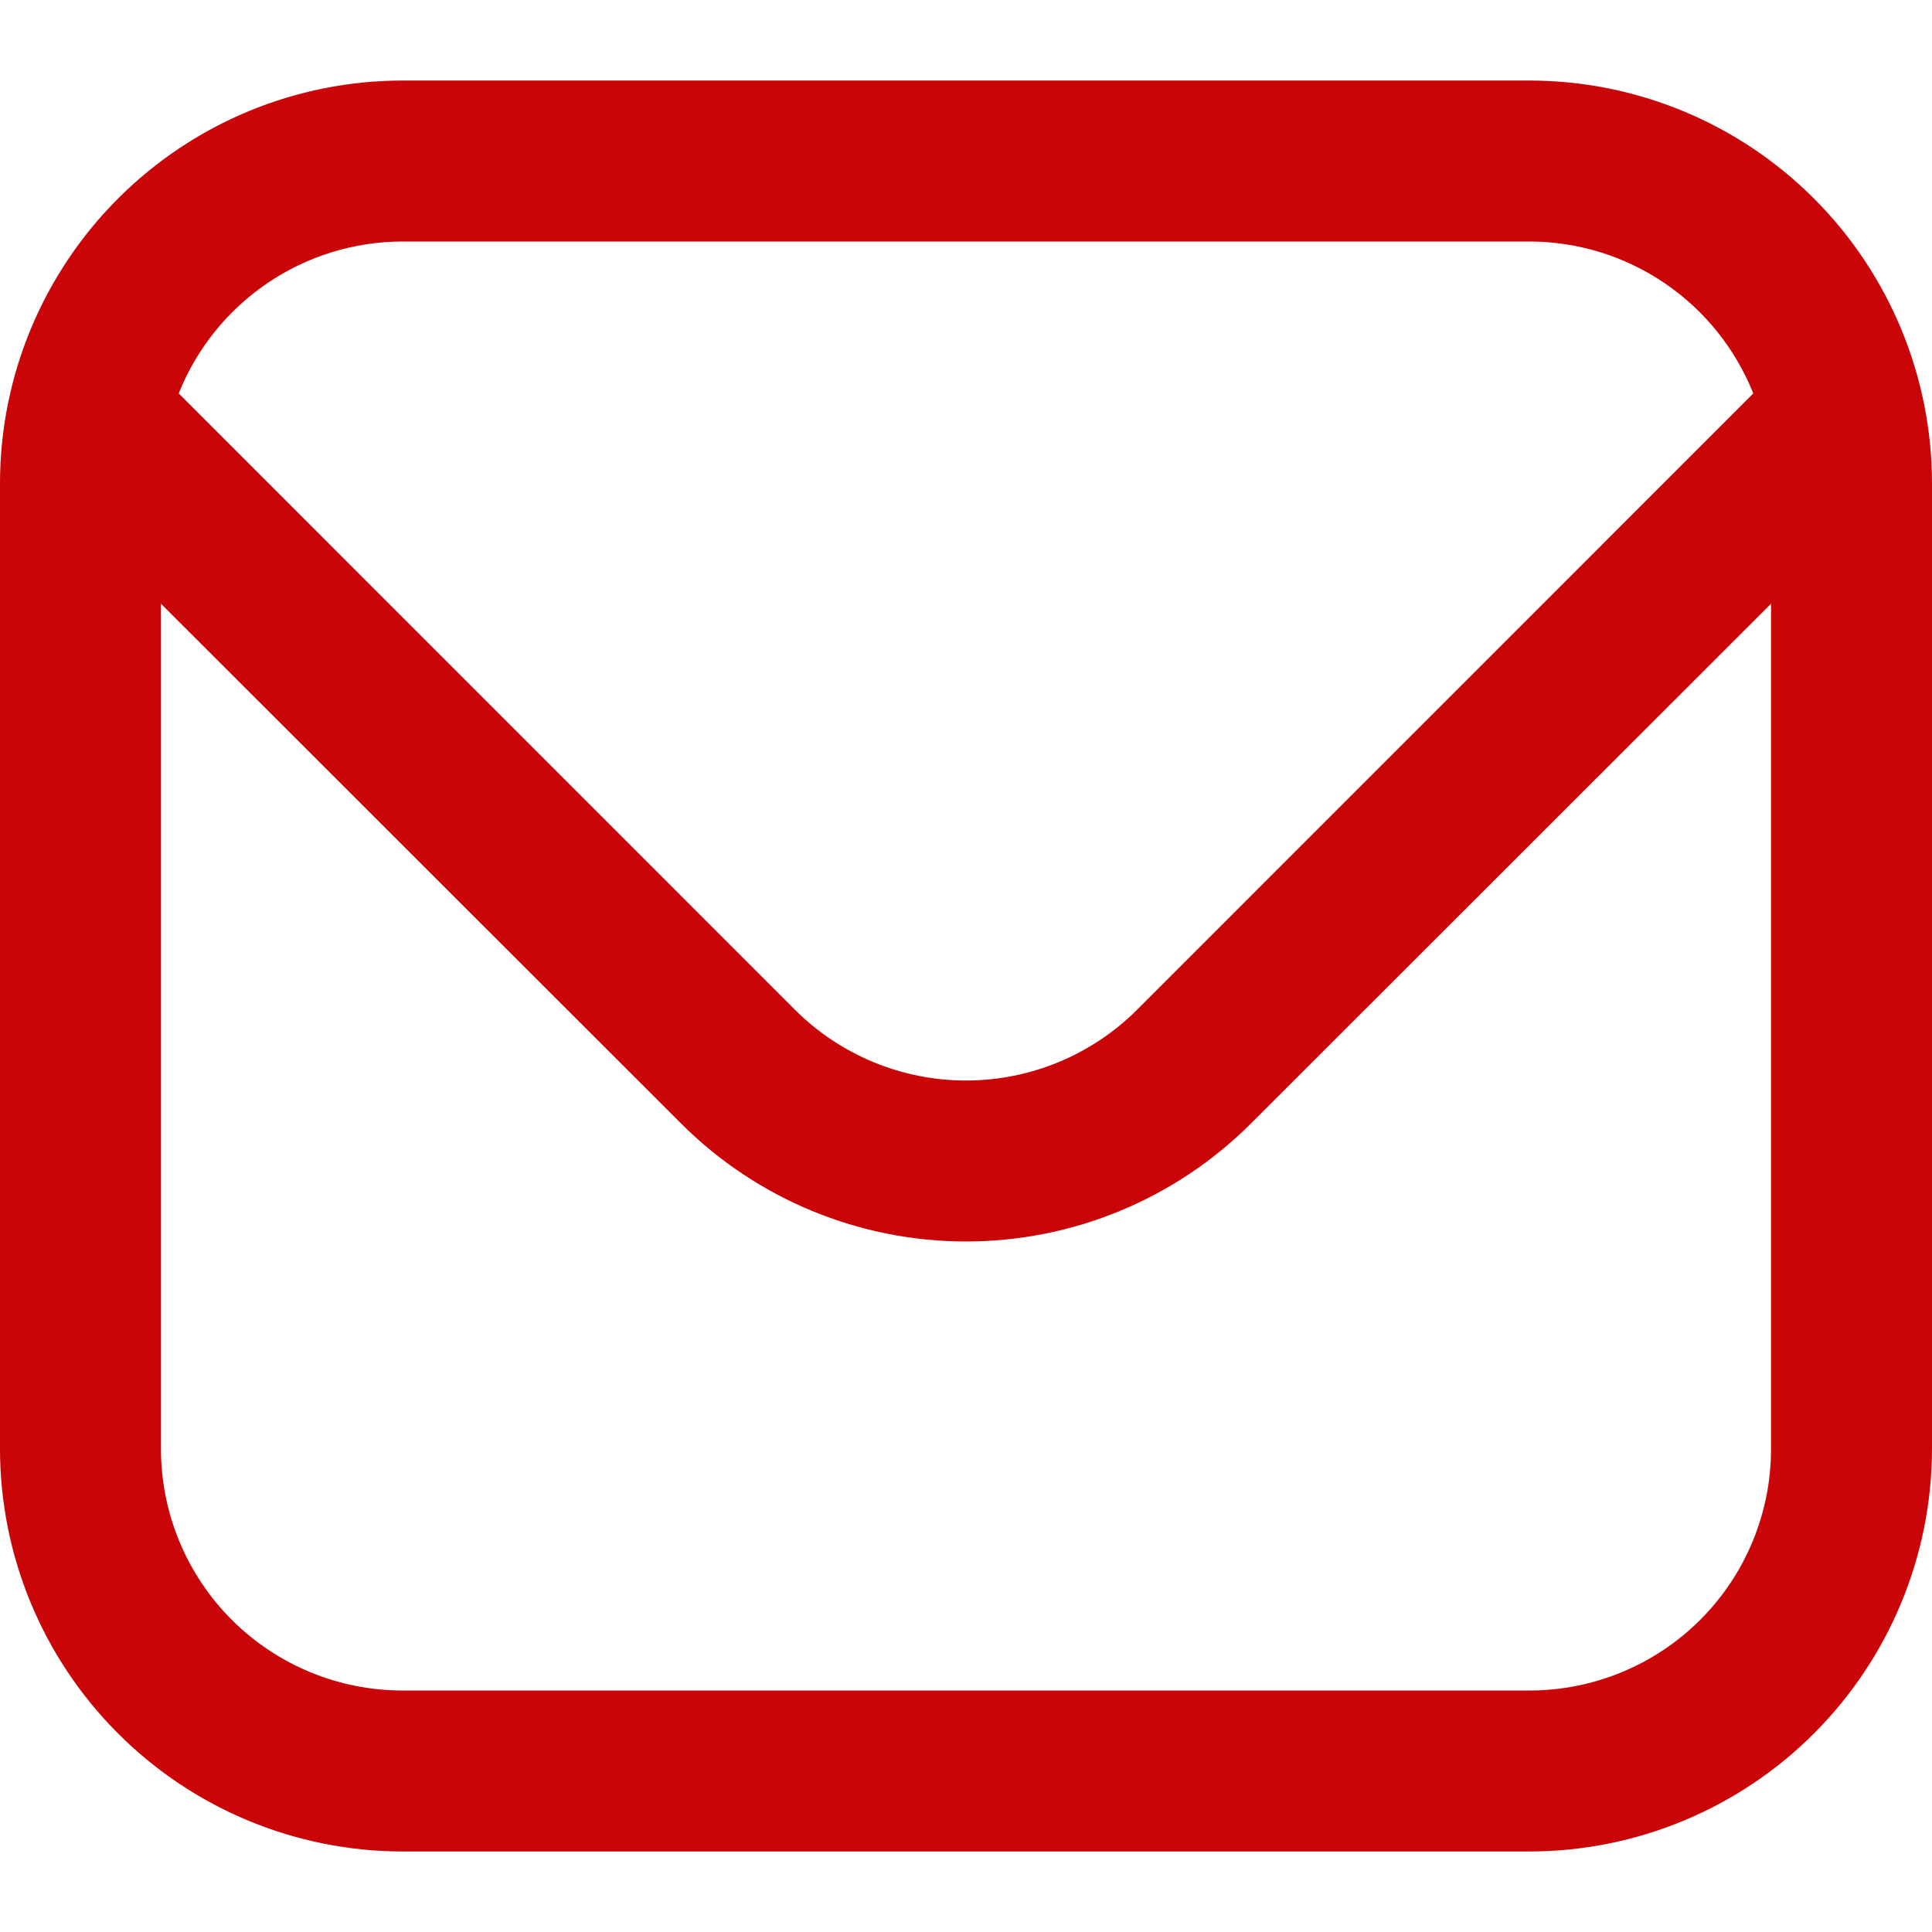 <svg width="22" height="22" viewBox="0 0 22 22" fill="none" xmlns="http://www.w3.org/2000/svg">
<g clip-path="url(#clip0_280_54)">
<path d="M17.417 0.917H4.583C3.368 0.918 2.203 1.401 1.344 2.261C0.485 3.12 0.001 4.285 0 5.5L0 16.5C0.001 17.715 0.485 18.88 1.344 19.739C2.203 20.599 3.368 21.082 4.583 21.083H17.417C18.632 21.082 19.797 20.599 20.656 19.739C21.515 18.88 21.998 17.715 22 16.5V5.5C21.998 4.285 21.515 3.12 20.656 2.261C19.797 1.401 18.632 0.918 17.417 0.917ZM4.583 2.75H17.417C17.966 2.751 18.502 2.916 18.956 3.225C19.41 3.533 19.761 3.97 19.965 4.48L12.945 11.501C12.429 12.015 11.729 12.304 11 12.304C10.271 12.304 9.571 12.015 9.055 11.501L2.035 4.48C2.239 3.97 2.59 3.533 3.044 3.225C3.498 2.916 4.034 2.751 4.583 2.75ZM17.417 19.25H4.583C3.854 19.25 3.155 18.96 2.639 18.445C2.123 17.929 1.833 17.229 1.833 16.5V6.875L7.759 12.797C8.619 13.655 9.785 14.137 11 14.137C12.215 14.137 13.381 13.655 14.241 12.797L20.167 6.875V16.5C20.167 17.229 19.877 17.929 19.361 18.445C18.846 18.96 18.146 19.25 17.417 19.25Z" fill="#CA0508"/>
</g>
<defs>
<clipPath id="clip0_280_54">
<rect width="22" height="22" fill="white"/>
</clipPath>
</defs>
</svg>
